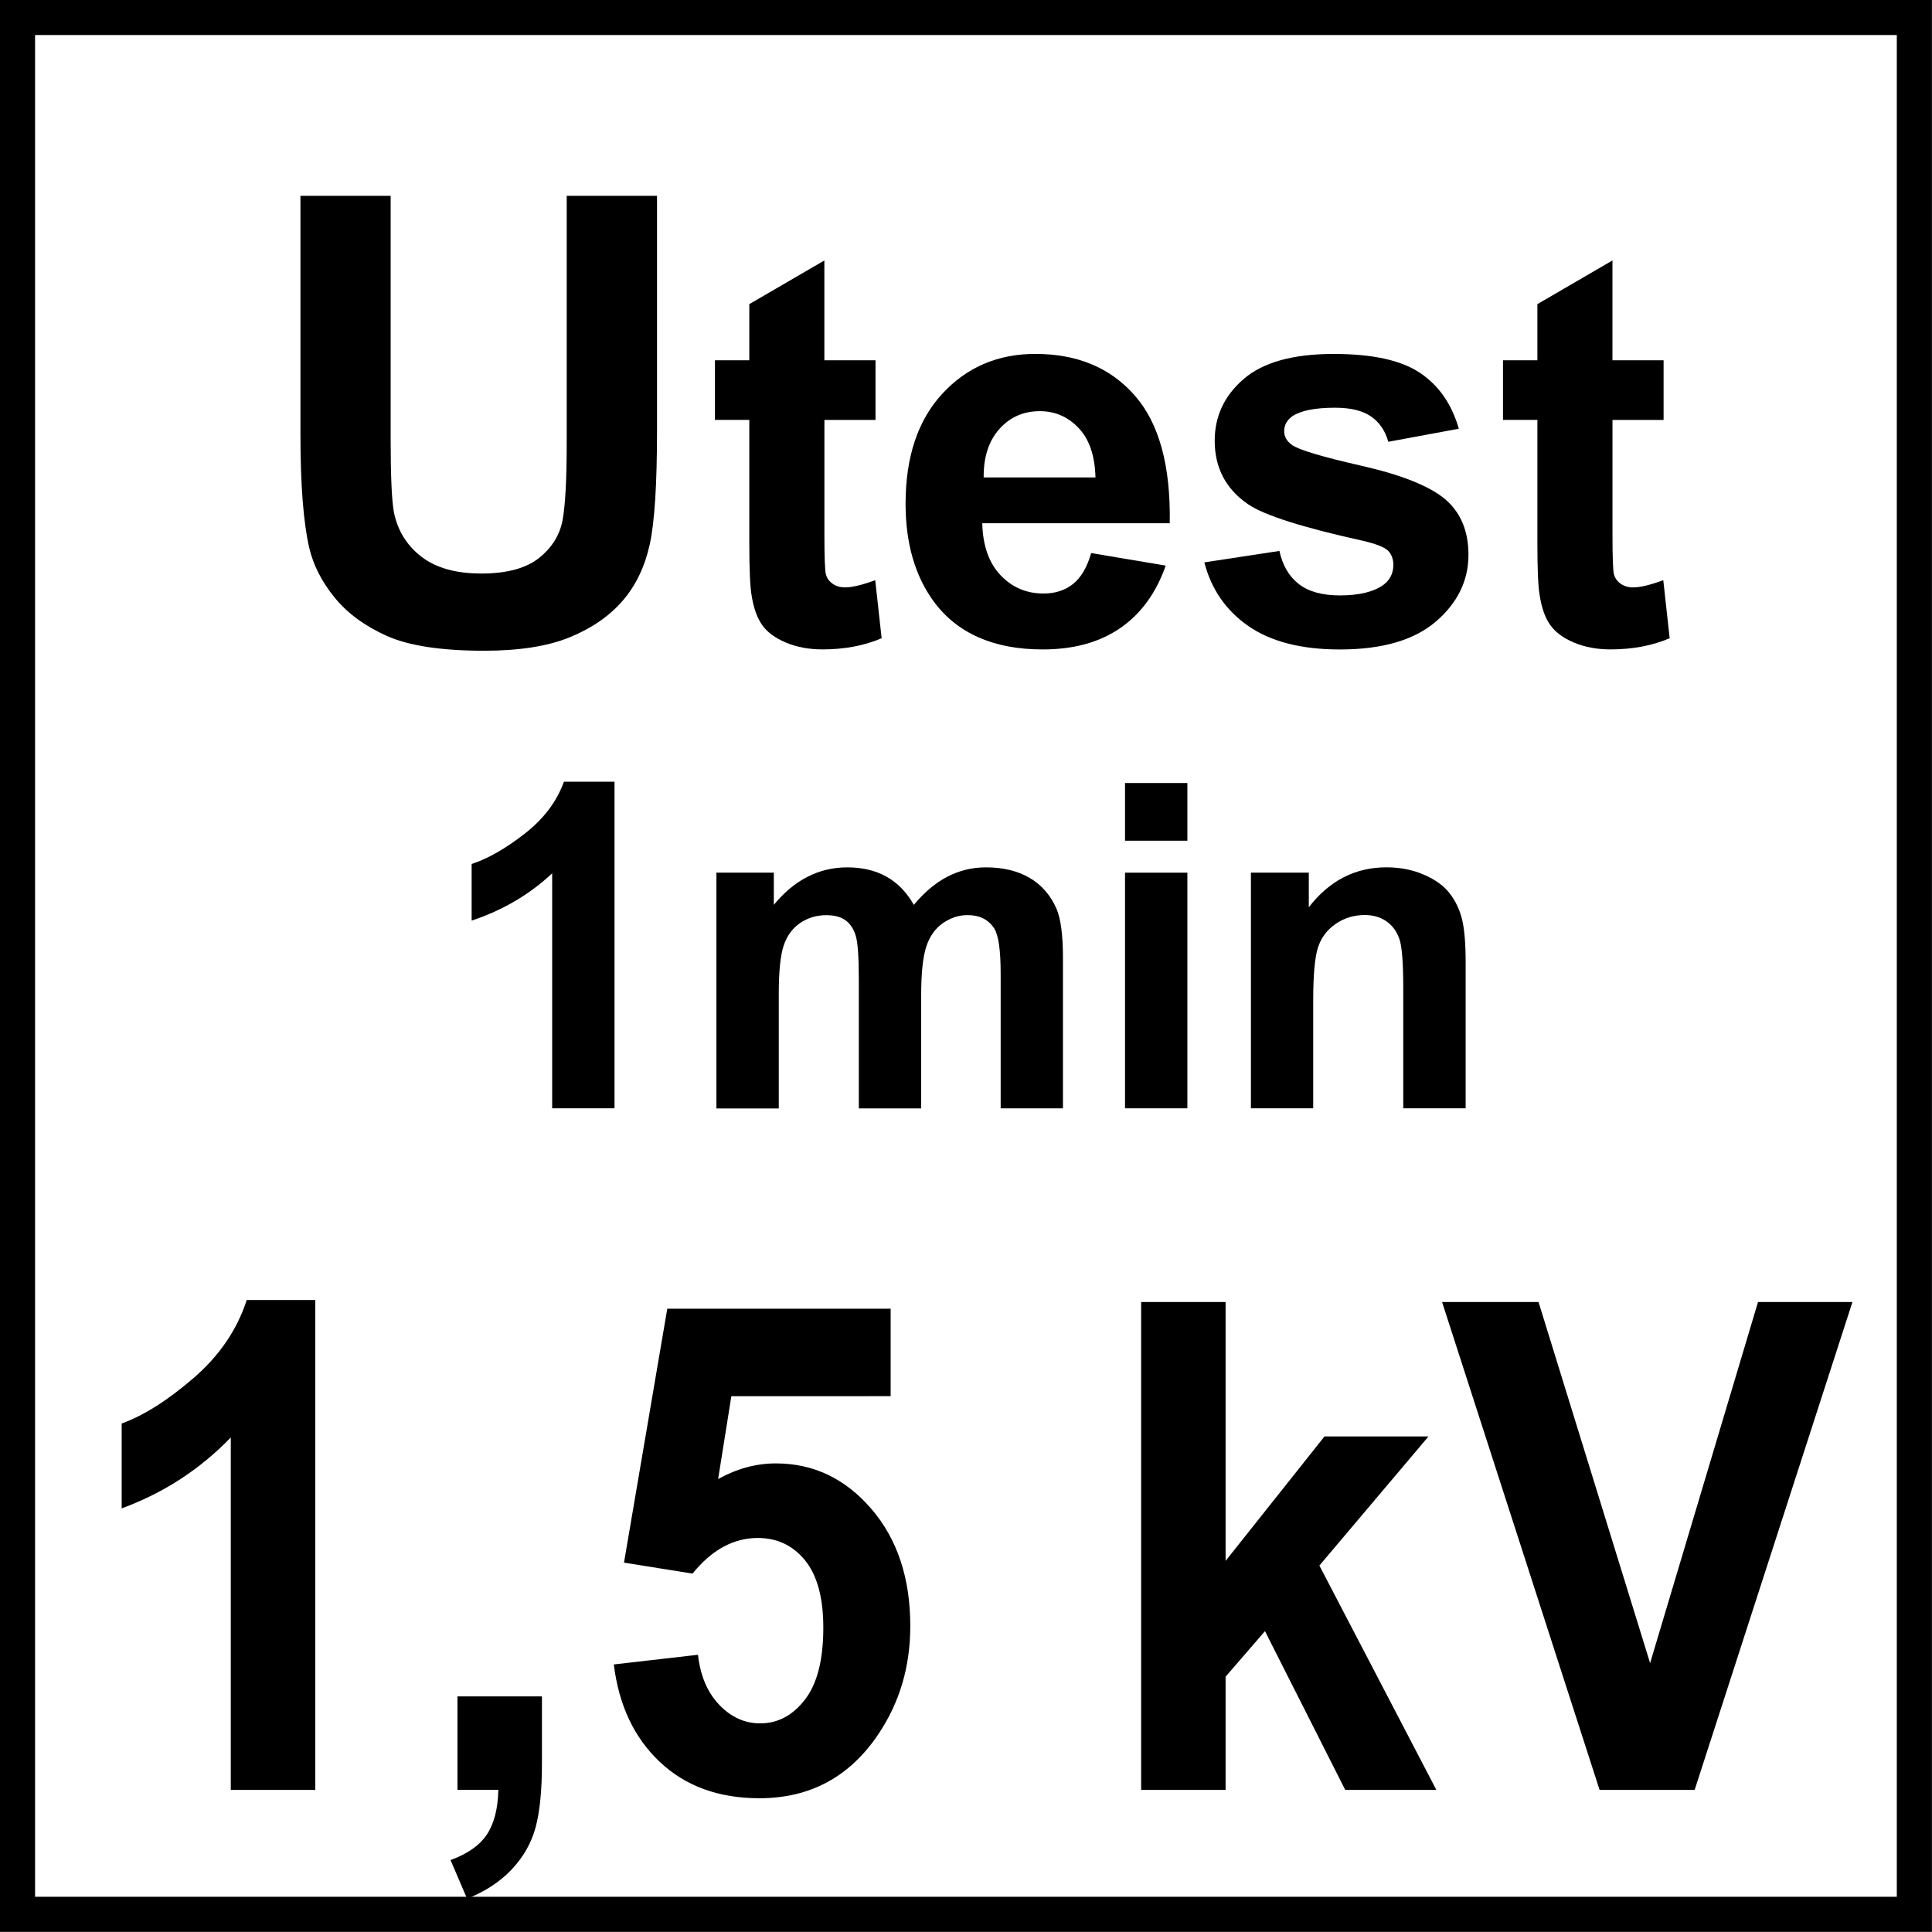 <?xml version="1.0" encoding="utf-8"?>
<!-- Generator: Adobe Illustrator 14.0.0, SVG Export Plug-In . SVG Version: 6.00 Build 43363)  -->
<!DOCTYPE svg PUBLIC "-//W3C//DTD SVG 1.1//EN" "http://www.w3.org/Graphics/SVG/1.1/DTD/svg11.dtd">
<svg version="1.1" id="Layer_1" xmlns="http://www.w3.org/2000/svg" xmlns:xlink="http://www.w3.org/1999/xlink" x="0px" y="0px"
	 width="55px" height="55px" viewBox="0 0 55 55" enable-background="new 0 0 55 55" xml:space="preserve">
<g>
	<defs>
		<rect id="SVGID_1_" x="-0.004" y="-0.004" width="55.008" height="55.008"/>
	</defs>
	<clipPath id="SVGID_2_">
		<use xlink:href="#SVGID_1_"  overflow="visible"/>
	</clipPath>
	<g clip-path="url(#SVGID_2_)">
		<path d="M8.976,50.955H6.57V40.922c-0.878,0.908-1.914,1.582-3.106,2.018v-2.416c0.627-0.227,1.309-0.658,2.045-1.293
			c0.736-0.635,1.241-1.375,1.515-2.223h1.952V50.955z"/>
		<path d="M13.023,48.293h2.405v1.904c0,0.77-0.06,1.377-0.18,1.822c-0.12,0.445-0.347,0.846-0.68,1.199
			c-0.334,0.354-0.758,0.631-1.271,0.834l-0.471-1.1c0.485-0.176,0.83-0.42,1.036-0.729c0.205-0.311,0.313-0.732,0.325-1.27h-1.164
			V48.293z"/>
		<path d="M17.474,47.383l2.396-0.275c0.068,0.602,0.271,1.076,0.607,1.426c0.337,0.352,0.725,0.527,1.164,0.527
			c0.502,0,0.927-0.227,1.275-0.678c0.348-0.451,0.522-1.133,0.522-2.043c0-0.852-0.173-1.492-0.518-1.918
			c-0.346-0.426-0.795-0.639-1.348-0.639c-0.69,0-1.31,0.338-1.857,1.014l-1.951-0.312l1.232-7.229h6.359v2.49H20.82l-0.376,2.359
			c0.536-0.297,1.084-0.445,1.644-0.445c1.067,0,1.971,0.43,2.713,1.289s1.113,1.973,1.113,3.344c0,1.145-0.3,2.164-0.899,3.061
			c-0.816,1.225-1.948,1.838-3.397,1.838c-1.159,0-2.103-0.344-2.833-1.033C18.053,49.471,17.617,48.545,17.474,47.383z"/>
		<path d="M32.486,50.955V37.066h2.404v7.369l2.816-3.543h2.961l-3.107,3.676l3.33,6.387h-2.594l-2.285-4.52l-1.121,1.297v3.223
			H32.486z"/>
		<path d="M45.537,50.955l-4.484-13.889h2.746l3.176,10.279l3.072-10.279h2.688l-4.492,13.889H45.537z"/>
	</g>
</g>
<g>
	<path d="M8.551,5.575h2.57v6.896c0,1.094,0.032,1.803,0.096,2.127c0.11,0.521,0.372,0.939,0.786,1.255
		c0.414,0.316,0.979,0.474,1.698,0.474c0.729,0,1.279-0.149,1.65-0.447s0.594-0.665,0.669-1.099
		c0.075-0.435,0.113-1.155,0.113-2.163V5.575h2.571v6.688c0,1.528-0.069,2.608-0.208,3.239c-0.139,0.631-0.395,1.164-0.769,1.598
		c-0.374,0.434-0.873,0.78-1.498,1.038c-0.625,0.258-1.442,0.387-2.449,0.387c-1.216,0-2.138-0.141-2.766-0.421
		c-0.628-0.281-1.125-0.646-1.489-1.094s-0.605-0.919-0.721-1.411c-0.168-0.729-0.251-1.807-0.251-3.231V5.575z"/>
</g>
<g>
	<path d="M24.924,10.257v1.698h-1.455v3.244c0,0.657,0.014,1.04,0.042,1.148c0.028,0.109,0.091,0.199,0.189,0.269
		c0.099,0.071,0.219,0.106,0.36,0.106c0.197,0,0.482-0.068,0.856-0.205l0.182,1.652c-0.495,0.212-1.056,0.318-1.683,0.318
		c-0.384,0-0.73-0.064-1.038-0.193c-0.309-0.129-0.535-0.296-0.679-0.5c-0.144-0.205-0.244-0.481-0.299-0.83
		c-0.045-0.248-0.068-0.748-0.068-1.501v-3.509h-0.978v-1.698h0.978V8.658l2.137-1.243v2.842H24.924z"/>
	<path d="M31.064,15.745l2.121,0.356c-0.271,0.778-0.703,1.371-1.291,1.777c-0.59,0.407-1.326,0.61-2.209,0.61
		c-1.4,0-2.437-0.458-3.109-1.372c-0.531-0.732-0.796-1.657-0.796-2.774c0-1.334,0.349-2.379,1.046-3.134s1.58-1.133,2.646-1.133
		c1.197,0,2.143,0.395,2.834,1.186c0.693,0.791,1.023,2.002,0.994,3.634h-5.337c0.015,0.632,0.187,1.123,0.515,1.474
		c0.33,0.351,0.738,0.527,1.229,0.527c0.334,0,0.613-0.091,0.842-0.273C30.775,16.442,30.947,16.149,31.064,15.745z M31.186,13.592
		c-0.016-0.616-0.174-1.085-0.479-1.406c-0.303-0.321-0.672-0.481-1.105-0.481c-0.465,0-0.85,0.169-1.152,0.508
		s-0.453,0.798-0.447,1.379H31.186z"/>
	<path d="M34.285,16.01l2.137-0.326c0.092,0.415,0.275,0.729,0.555,0.944c0.277,0.215,0.666,0.322,1.166,0.322
		c0.551,0,0.965-0.101,1.244-0.303c0.186-0.142,0.279-0.331,0.279-0.569c0-0.162-0.051-0.295-0.15-0.401
		c-0.107-0.101-0.344-0.195-0.713-0.281c-1.719-0.379-2.807-0.725-3.268-1.038c-0.637-0.435-0.955-1.039-0.955-1.812
		c0-0.697,0.275-1.283,0.826-1.758s1.406-0.712,2.562-0.712c1.102,0,1.92,0.179,2.455,0.538c0.537,0.359,0.904,0.889,1.107,1.591
		l-2.008,0.372c-0.086-0.313-0.25-0.553-0.49-0.72c-0.24-0.167-0.582-0.25-1.027-0.25c-0.561,0-0.961,0.079-1.205,0.235
		c-0.16,0.111-0.242,0.255-0.242,0.432c0,0.152,0.07,0.28,0.213,0.387c0.191,0.142,0.855,0.341,1.99,0.599
		c1.133,0.258,1.926,0.574,2.375,0.947c0.445,0.379,0.668,0.907,0.668,1.584c0,0.738-0.309,1.372-0.926,1.902
		c-0.617,0.53-1.527,0.796-2.736,0.796c-1.096,0-1.963-0.223-2.604-0.667C34.9,17.377,34.482,16.773,34.285,16.01z"/>
	<path d="M47.359,10.257v1.698h-1.455v3.244c0,0.657,0.014,1.04,0.041,1.148c0.029,0.109,0.092,0.199,0.189,0.269
		c0.1,0.071,0.219,0.106,0.361,0.106c0.197,0,0.482-0.068,0.855-0.205l0.182,1.652c-0.494,0.212-1.055,0.318-1.682,0.318
		c-0.385,0-0.73-0.064-1.039-0.193s-0.533-0.296-0.678-0.5s-0.244-0.481-0.299-0.83c-0.047-0.248-0.068-0.748-0.068-1.501v-3.509
		h-0.979v-1.698h0.979V8.658l2.137-1.243v2.842H47.359z"/>
</g>
<g>
	<path d="M17.494,31.551h-1.775v-6.689c-0.648,0.606-1.413,1.055-2.292,1.345v-1.611c0.463-0.151,0.966-0.439,1.509-0.862
		c0.543-0.423,0.916-0.917,1.118-1.481h1.44V31.551z"/>
	<path d="M20.393,24.843h1.636v0.916c0.585-0.711,1.282-1.067,2.091-1.067c0.429,0,0.802,0.088,1.118,0.266
		c0.316,0.177,0.575,0.444,0.777,0.802c0.295-0.357,0.613-0.625,0.954-0.802c0.341-0.177,0.706-0.266,1.093-0.266
		c0.492,0,0.91,0.1,1.25,0.3c0.342,0.2,0.596,0.494,0.766,0.881c0.121,0.287,0.182,0.75,0.182,1.39v4.289h-1.773v-3.834
		c0-0.665-0.061-1.095-0.184-1.288c-0.164-0.253-0.417-0.379-0.758-0.379c-0.248,0-0.482,0.076-0.701,0.228
		c-0.219,0.152-0.377,0.374-0.474,0.667c-0.097,0.292-0.146,0.755-0.146,1.387v3.221h-1.775v-3.676c0-0.653-0.031-1.074-0.095-1.263
		c-0.063-0.189-0.161-0.331-0.293-0.423c-0.133-0.093-0.313-0.139-0.54-0.139c-0.274,0-0.52,0.074-0.739,0.221
		c-0.219,0.147-0.375,0.36-0.47,0.638c-0.095,0.278-0.142,0.739-0.142,1.383v3.26h-1.775V24.843z"/>
	<path d="M32.027,23.933v-1.642h1.775v1.642H32.027z M32.027,31.551v-6.708h1.775v6.708H32.027z"/>
	<path d="M41.723,31.551h-1.775v-3.424c0-0.724-0.037-1.192-0.113-1.405c-0.076-0.212-0.199-0.378-0.369-0.496
		c-0.17-0.118-0.377-0.177-0.615-0.177c-0.309,0-0.584,0.084-0.828,0.253s-0.412,0.392-0.502,0.669
		c-0.092,0.278-0.137,0.792-0.137,1.541v3.039h-1.773v-6.708h1.648v0.985c0.584-0.758,1.322-1.137,2.211-1.137
		c0.391,0,0.748,0.071,1.072,0.212s0.57,0.321,0.736,0.54c0.166,0.219,0.281,0.467,0.348,0.745c0.064,0.278,0.098,0.676,0.098,1.194
		V31.551z"/>
</g>
<g>
	<g>
		<path d="M53.998,0.997v53h-53v-53H53.998 M54.998-0.003h-55v55h55V-0.003L54.998-0.003z"/>
	</g>
</g>
</svg>
